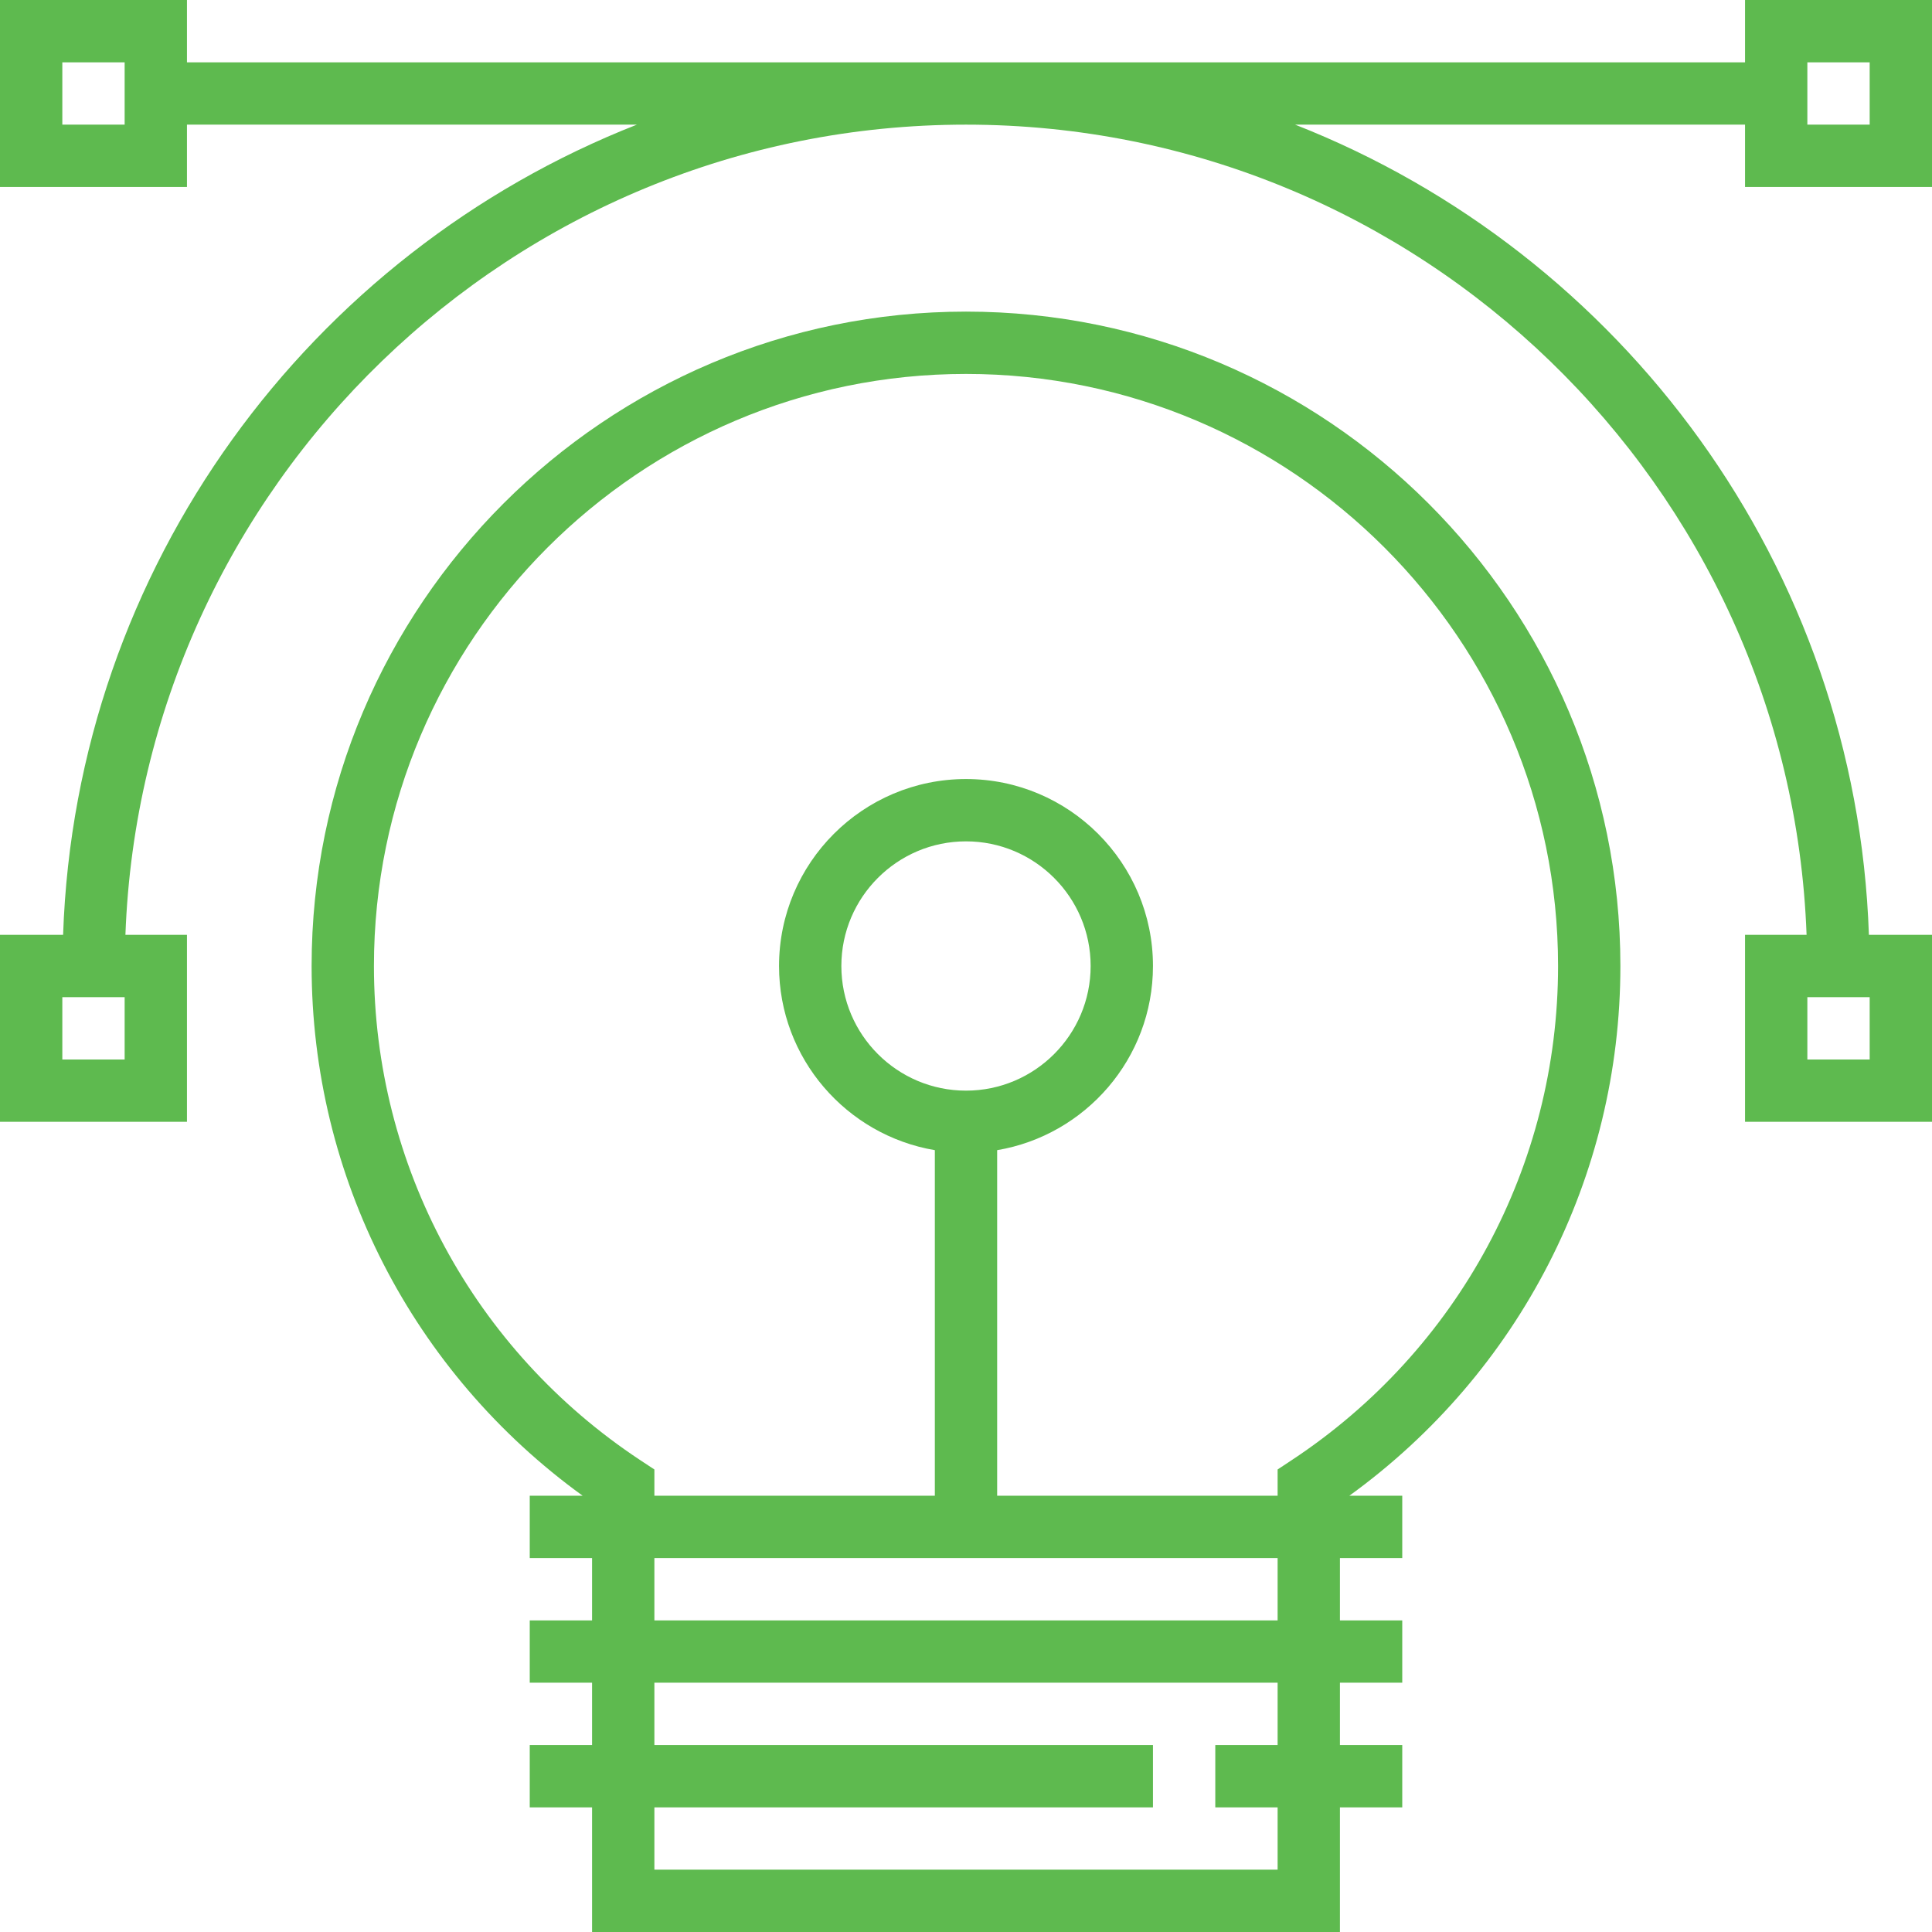 <!DOCTYPE svg PUBLIC "-//W3C//DTD SVG 1.1//EN" "http://www.w3.org/Graphics/SVG/1.1/DTD/svg11.dtd">
<!-- Uploaded to: SVG Repo, www.svgrepo.com, Transformed by: SVG Repo Mixer Tools -->
<svg fill="#5eba4f" height="64px" width="64px" version="1.1" id="Layer_1" xmlns="http://www.w3.org/2000/svg" xmlns:xlink="http://www.w3.org/1999/xlink" viewBox="0 0 496 496" xml:space="preserve">
<g id="SVGRepo_bgCarrier" stroke-width="0"/>
<g id="SVGRepo_tracerCarrier" stroke-linecap="round" stroke-linejoin="round"/>
<g id="SVGRepo_iconCarrier"> <g> <g> <g> <path d="M496,48V0h-48v16H48V0H0v48h48V32h115.504C79.616,64.936,19.432,145.336,16.2,240H0v48h48v-48H32.2 C36.432,124.592,131.584,32,248,32s211.568,92.592,215.8,208H448v48h48v-48h-16.2c-3.232-94.664-63.416-175.064-147.304-208H448 v16H496z M464,16h16v16h-16V16z M32,32H16V16h16V32z M32,272H16v-16h16V272z M464,256h16v16h-16V256z"/> <path d="M248,80c-92.632,0-168,75.36-168,168c0,54.104,25.904,104.376,69.584,136H136v16h16v16h-16v16h16v16h-16v16h16v32h192 v-32h16v-16h-16v-16h16v-16h-16v-16h16v-16h-13.584C390.096,352.376,416,302.104,416,248C416,155.36,340.632,80,248,80z M328,448 h-16v16h16v16H168v-16h128v-16H168v-16h160V448z M328,416H168v-16h160V416z M331.592,374.88L328,377.256V384h-72v-88.72 c22.664-3.824,40-23.536,40-47.28c0-26.472-21.528-48-48-48s-48,21.528-48,48c0,23.736,17.336,43.448,40,47.28V384h-72v-6.744 l-3.592-2.368C121.568,346.6,96,299.168,96,248c0-83.816,68.184-152,152-152s152,68.184,152,152 C400,299.168,374.432,346.6,331.592,374.88z M248,280c-17.648,0-32-14.352-32-32s14.352-32,32-32s32,14.352,32,32 S265.648,280,248,280z"/> </g> </g> </g> </g>
</svg>